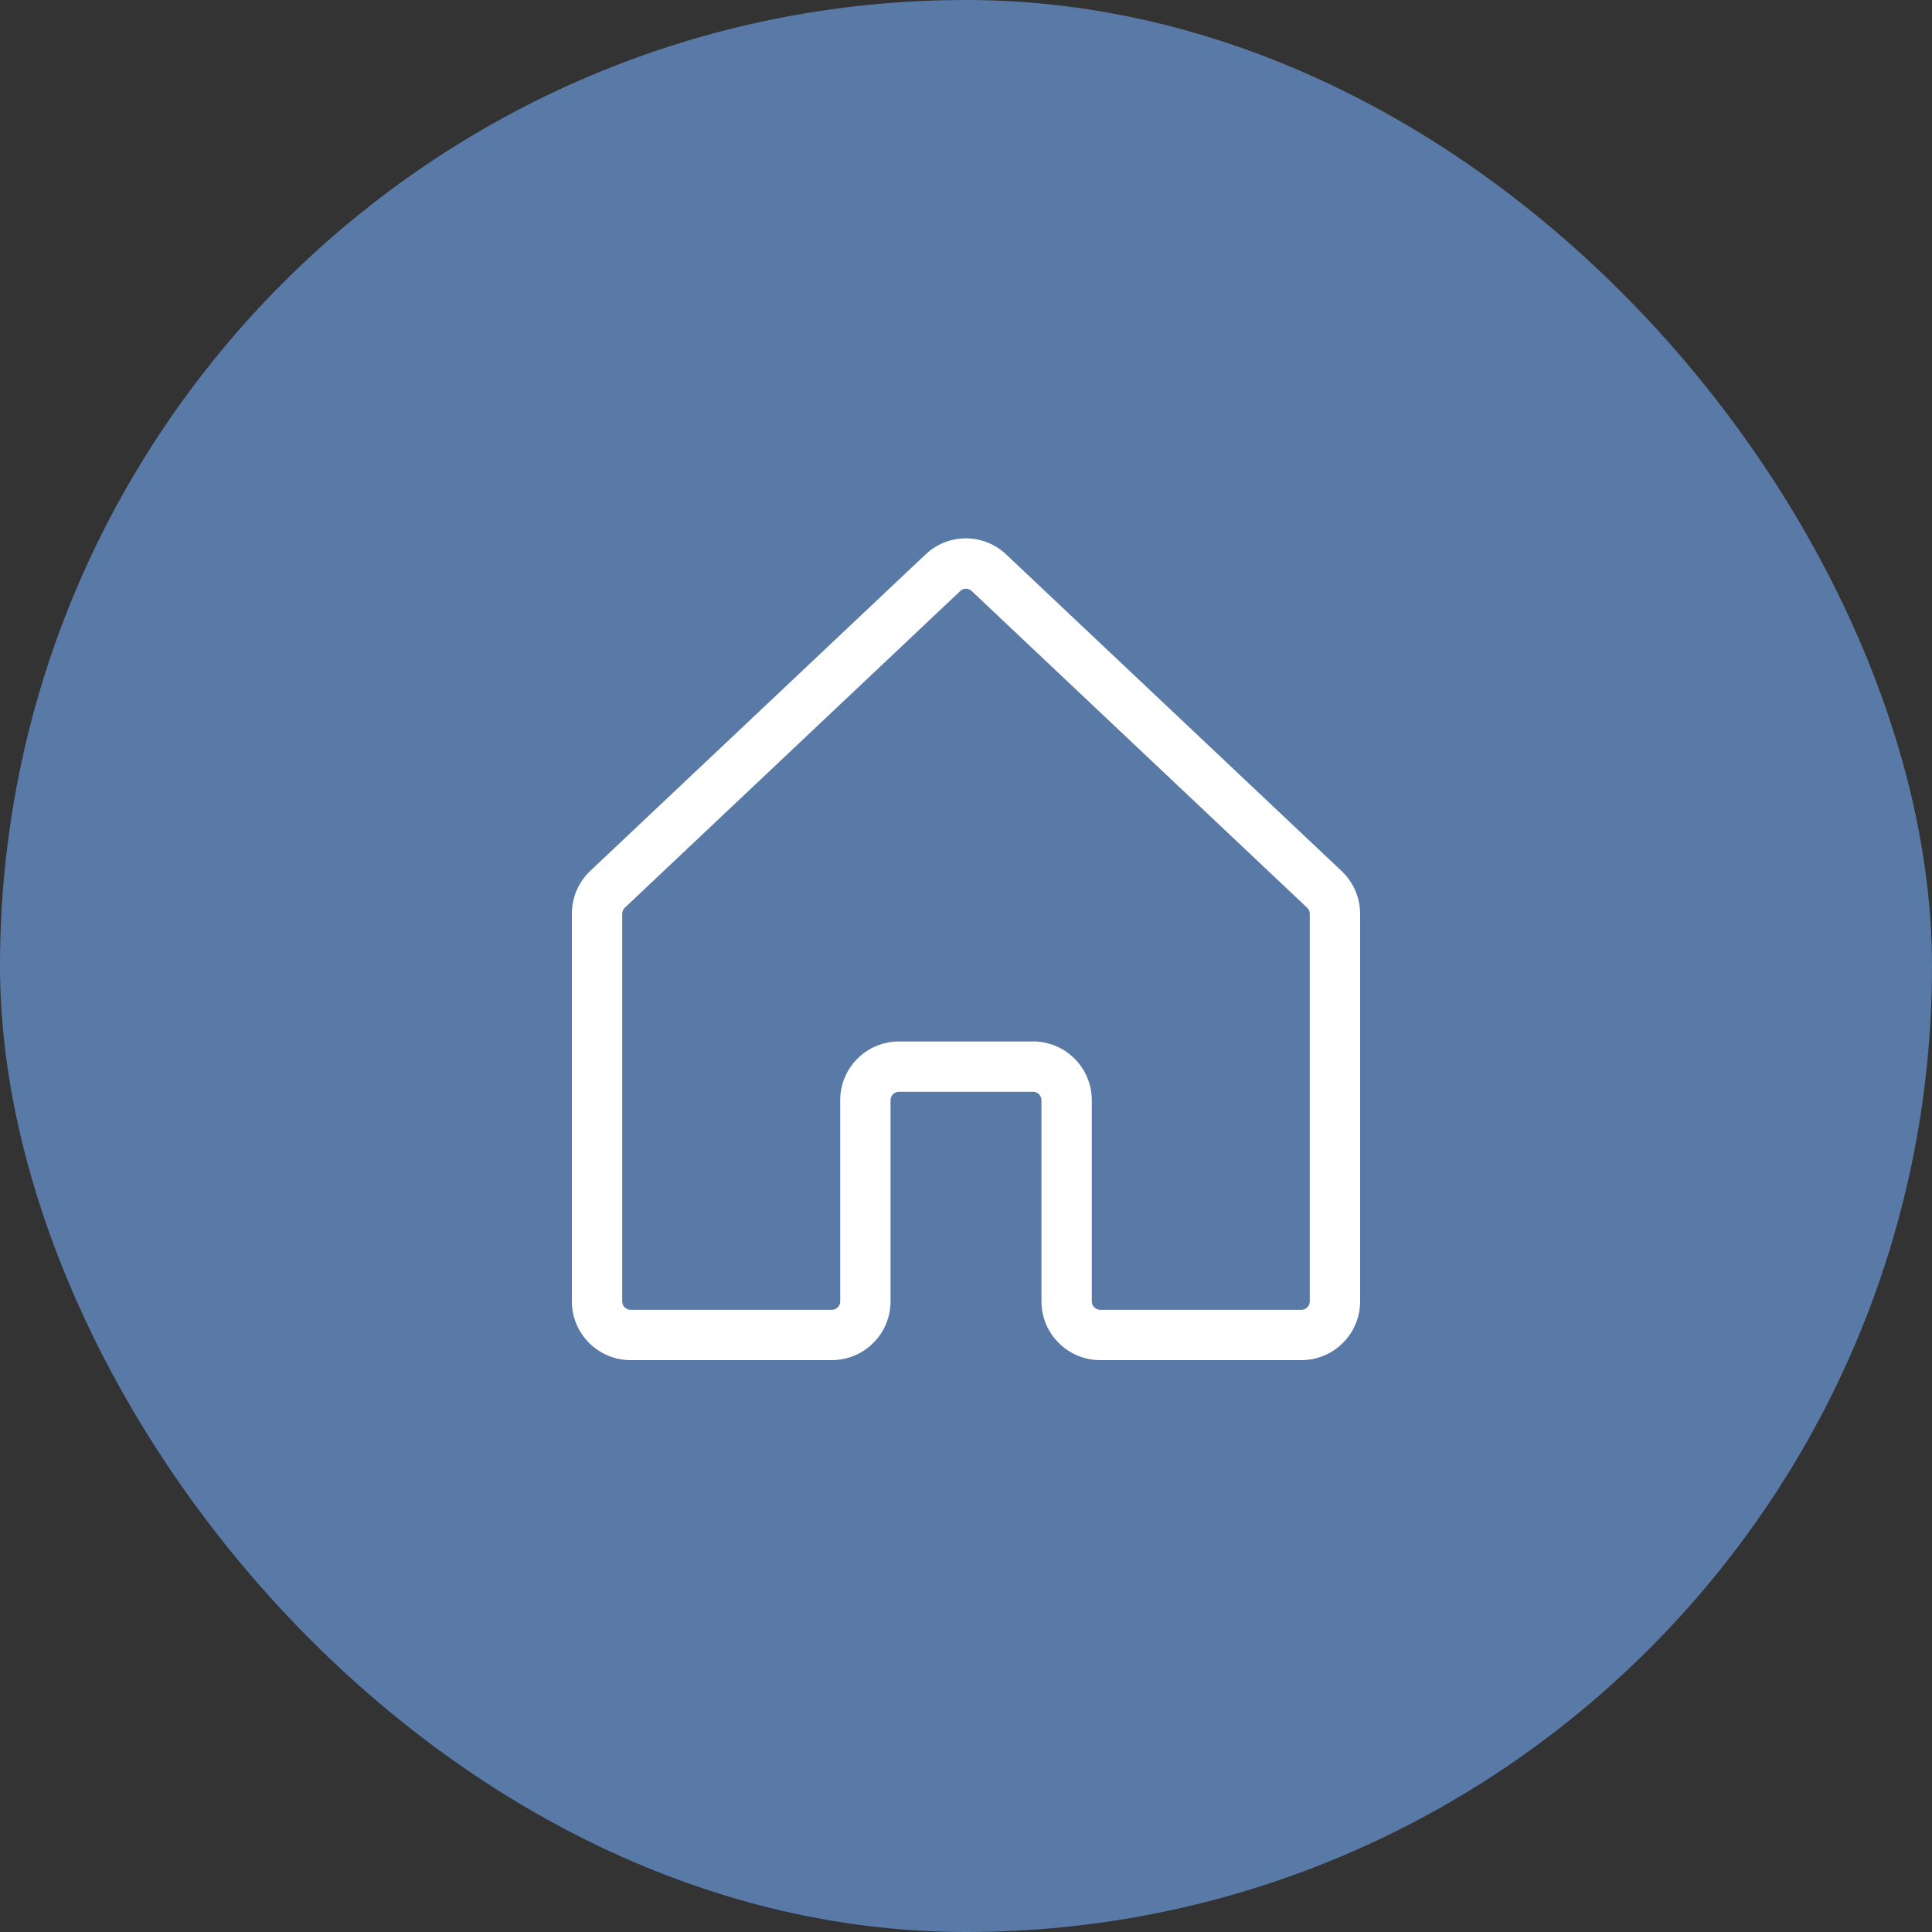 <svg width="36" height="36" viewBox="0 0 36 36" fill="none" xmlns="http://www.w3.org/2000/svg">
<rect x="0" y="0" width="36" height="36" fill="#333333" stroke="none"/>
<rect width="36" height="36" rx="18" fill="#5979A7"/>
<path d="M24.99 16.222L18.74 10.323L18.733 10.317C18.532 10.133 18.27 10.031 17.997 10.031C17.725 10.031 17.462 10.133 17.262 10.317L17.255 10.323L11.005 16.222C10.894 16.325 10.806 16.45 10.746 16.588C10.686 16.727 10.656 16.876 10.656 17.027V24.25C10.656 24.54 10.771 24.818 10.977 25.023C11.182 25.229 11.46 25.344 11.75 25.344H15.5C15.79 25.344 16.068 25.229 16.273 25.023C16.479 24.818 16.594 24.54 16.594 24.25V20.5C16.594 20.459 16.61 20.419 16.64 20.39C16.669 20.36 16.709 20.344 16.75 20.344H19.25C19.291 20.344 19.331 20.36 19.36 20.39C19.39 20.419 19.406 20.459 19.406 20.5V24.25C19.406 24.54 19.521 24.818 19.727 25.023C19.932 25.229 20.21 25.344 20.5 25.344H24.25C24.54 25.344 24.818 25.229 25.023 25.023C25.229 24.818 25.344 24.54 25.344 24.25V17.027C25.344 16.876 25.312 16.726 25.251 16.587C25.19 16.449 25.101 16.324 24.99 16.222ZM24.406 24.25C24.406 24.291 24.39 24.331 24.36 24.36C24.331 24.39 24.291 24.406 24.25 24.406H20.5C20.459 24.406 20.419 24.39 20.39 24.36C20.36 24.331 20.344 24.291 20.344 24.25V20.5C20.344 20.21 20.229 19.932 20.023 19.727C19.818 19.521 19.54 19.406 19.25 19.406H16.75C16.46 19.406 16.182 19.521 15.977 19.727C15.771 19.932 15.656 20.21 15.656 20.5V24.25C15.656 24.291 15.64 24.331 15.611 24.36C15.581 24.39 15.541 24.406 15.5 24.406H11.75C11.709 24.406 11.669 24.39 11.639 24.36C11.61 24.331 11.594 24.291 11.594 24.25V17.027C11.594 17.006 11.598 16.984 11.607 16.964C11.616 16.944 11.629 16.926 11.645 16.912L11.652 16.905L17.897 11.009C17.925 10.984 17.962 10.97 18 10.97C18.037 10.97 18.074 10.984 18.102 11.009L24.348 16.906L24.355 16.913C24.371 16.927 24.384 16.945 24.393 16.965C24.402 16.985 24.406 17.006 24.406 17.028V24.25Z" fill="white"/>
</svg>
